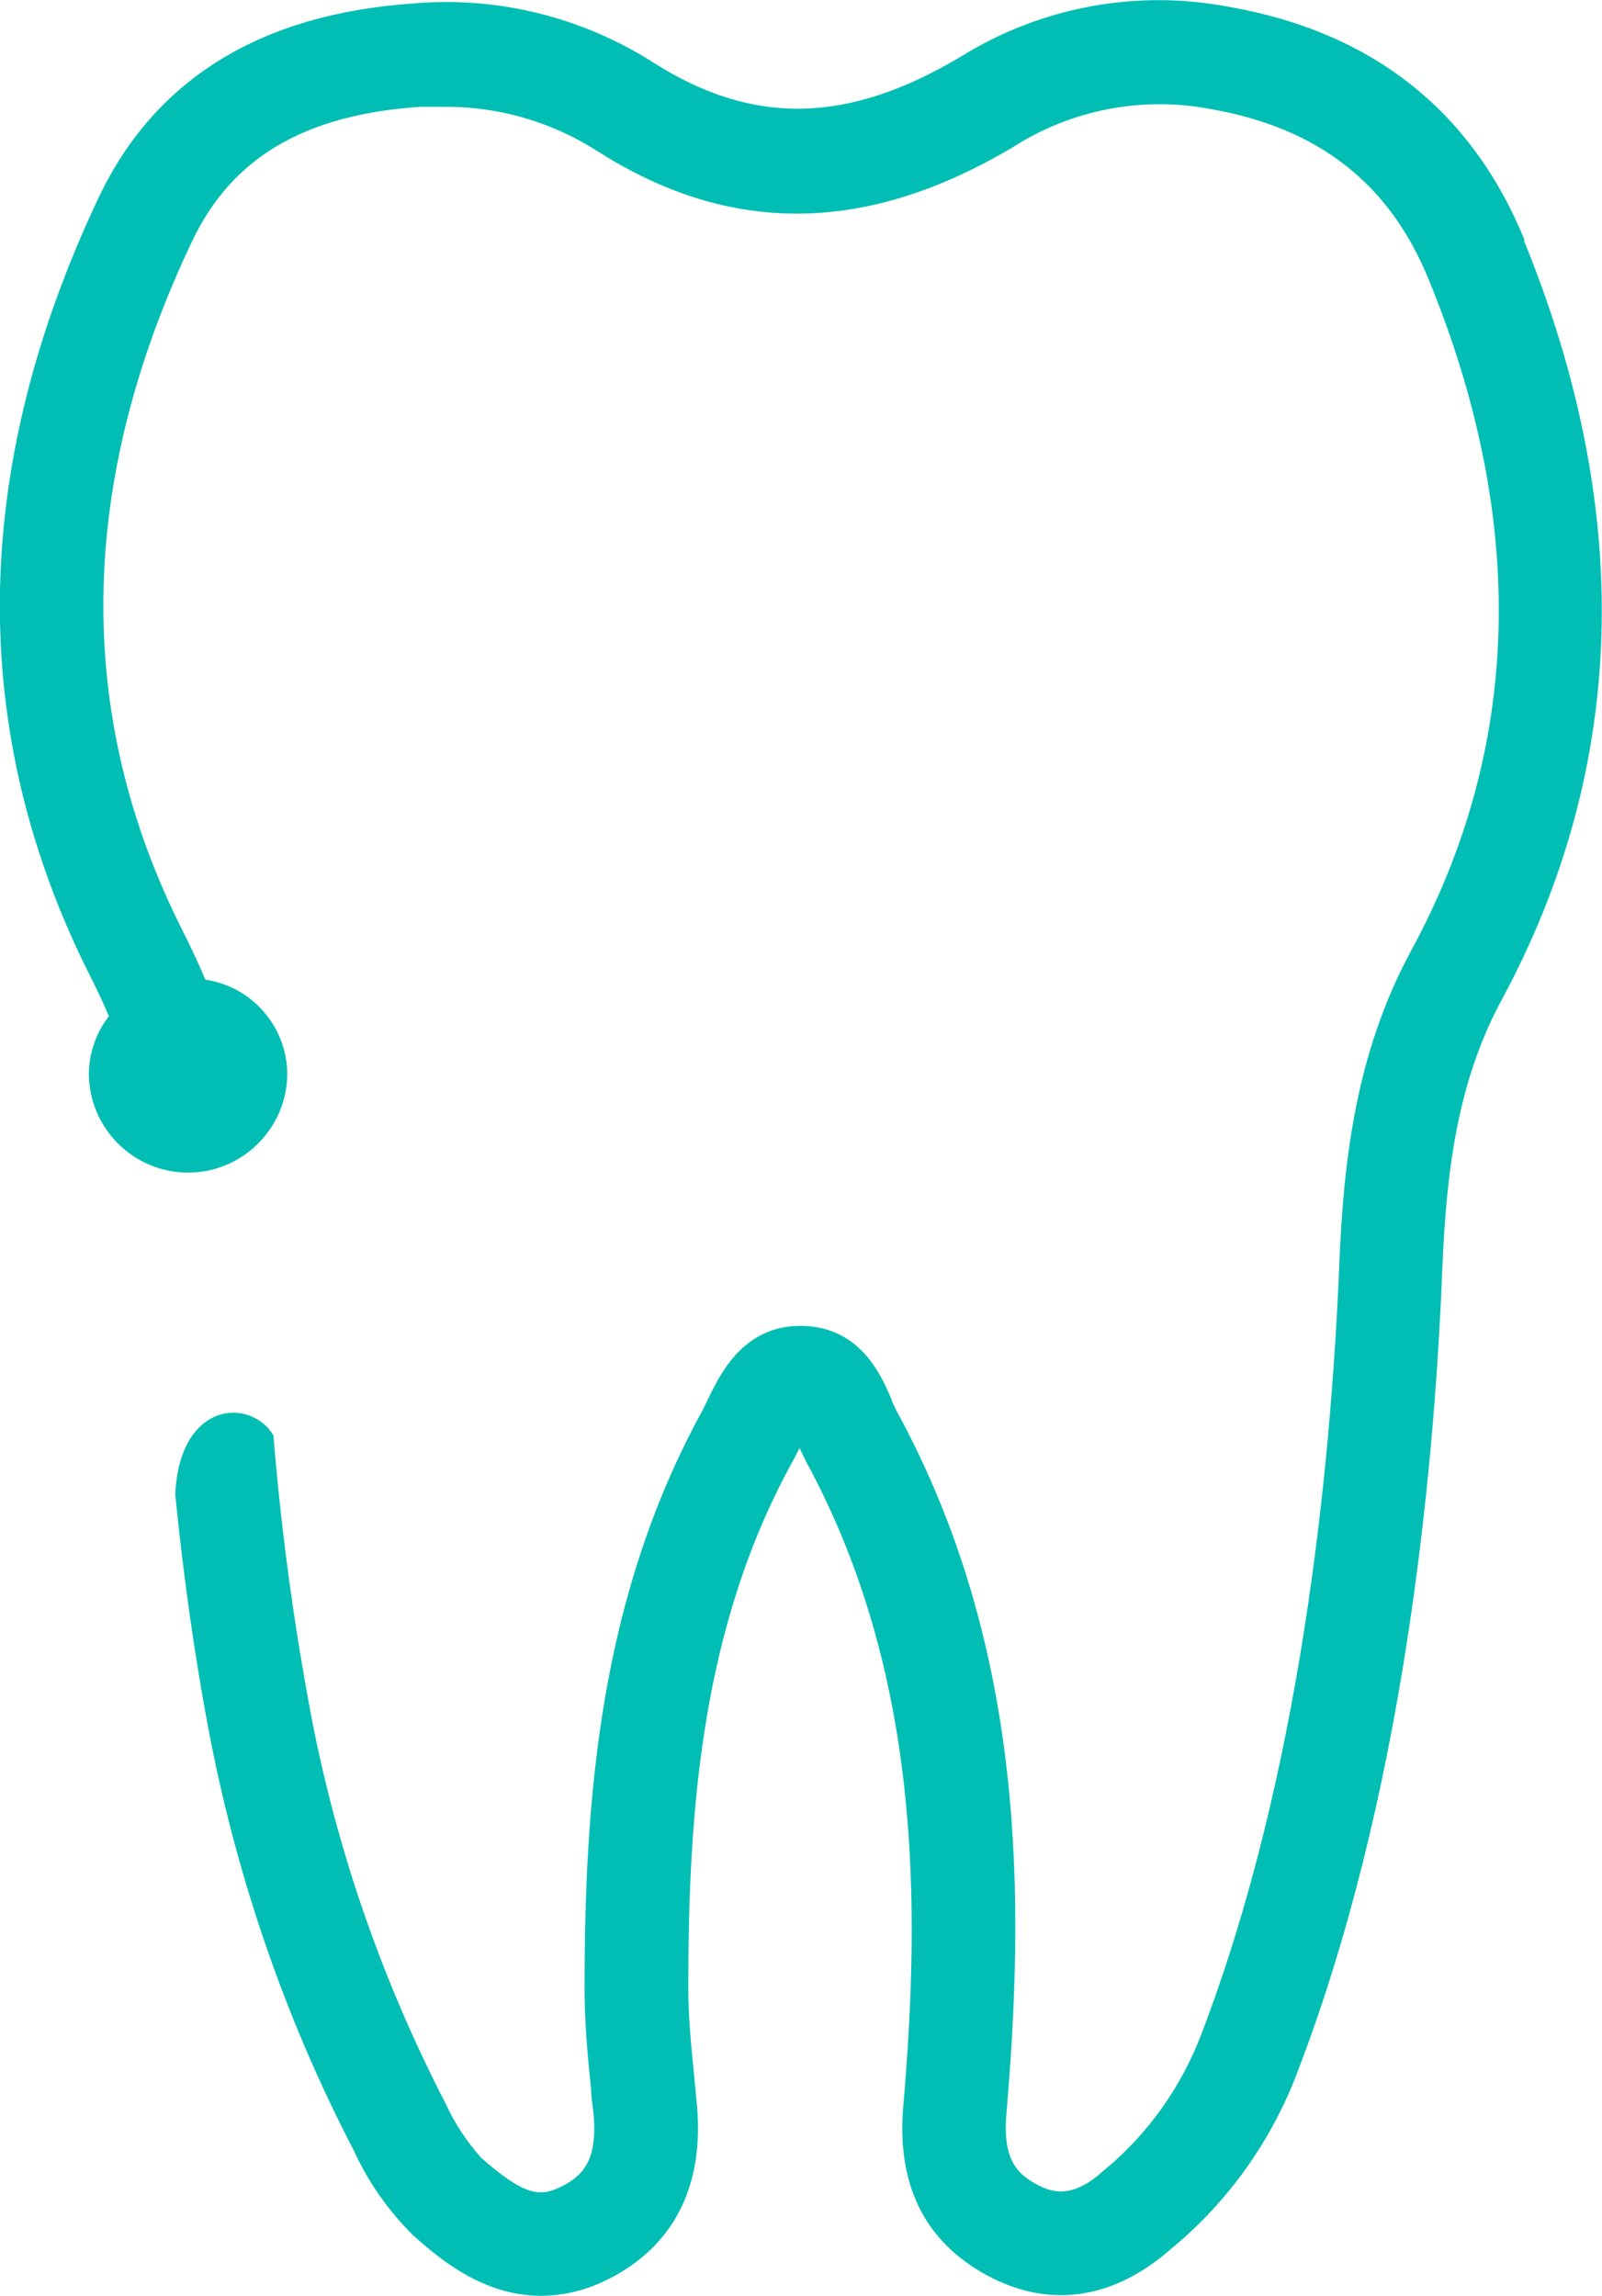 <svg xmlns="http://www.w3.org/2000/svg" id="uuid-f950bfb8-cf1f-4875-be79-33690feb4881" viewBox="0 0 46.34 66.39"><g id="uuid-06942381-3168-4efc-84c3-6ed48ea921ea"><g id="uuid-666bfdb0-8cd0-4b17-b556-efcef2ffb5f1"><g id="uuid-41f71245-2abb-4682-b9e1-b8cce2e17fd1"><path d="M44.1,6.94h0c-1.54-3.76-4.43-6.03-8.59-6.75-2.67-.5-5.42.02-7.72,1.45-3.27,1.95-6.01,2-8.89.17C16.83.49,14.39-.11,11.96.1,7.55.4,4.49,2.28,2.86,5.7c-3.73,7.87-3.82,15.45-.25,22.53.2.39.38.78.54,1.16-.37.47-.57,1.06-.58,1.65,0,1.58,1.29,2.87,2.87,2.87s2.87-1.29,2.87-2.87c-.02-1.36-1.02-2.51-2.37-2.71-.2-.48-.43-.96-.67-1.44-3.13-6.22-3.04-12.91.28-19.9,1.15-2.43,3.25-3.67,6.59-3.9h.68c1.58-.02,3.13.43,4.46,1.28,3.84,2.45,7.78,2.41,12.03-.12,1.69-1.08,3.73-1.47,5.69-1.1,3.12.54,5.19,2.14,6.33,4.94,2.86,6.98,2.69,13.51-.51,19.4-1.62,2.99-1.96,6.14-2.08,9.1-.25,6.03-1.14,14.77-3.98,22.21-.59,1.56-1.57,2.94-2.86,3.99-.85.77-1.44.64-1.91.38-.62-.33-.98-.79-.88-2.02.53-6.2.58-13.46-3.17-20.34-.06-.12-.12-.23-.16-.36-.27-.64-.85-1.98-2.4-2.1-1.85-.14-2.56,1.42-2.89,2.09-.06.12-.11.23-.16.33-2.99,5.43-3.42,11.25-3.42,16.73,0,1,.09,1.98.19,2.93,0,.24.05.47.07.71.12,1.32-.3,1.79-.97,2.11-.6.29-1.05.23-2.28-.85-.42-.47-.77-1-1.03-1.57-1.82-3.52-3.13-7.28-3.88-11.17-.51-2.7-.88-5.42-1.1-8.15-.66-1.1-2.72-1-2.84,1.71.23,2.3.55,4.64,1,6.99.81,4.17,2.2,8.2,4.16,11.97.42.92,1.01,1.76,1.73,2.47.7.62,1.98,1.74,3.68,1.74.64,0,1.27-.15,1.85-.43,1.37-.65,2.94-2.06,2.67-5.09-.02-.24-.05-.48-.07-.73-.09-.92-.18-1.79-.18-2.64,0-5.08.36-10.44,3.04-15.28.06-.11.12-.23.18-.35.05.12.12.25.18.38,3.36,6.18,3.31,12.9,2.82,18.65-.2,2.28.62,3.93,2.44,4.91,1.82.97,3.66.67,5.31-.78,1.66-1.37,2.92-3.15,3.67-5.16,2.99-7.81,3.92-16.9,4.17-23.15.12-2.99.47-5.48,1.71-7.79,3.64-6.73,3.86-14.12.65-21.98h.02Z" fill="#00beb4" stroke-width="0"></path></g></g></g></svg>